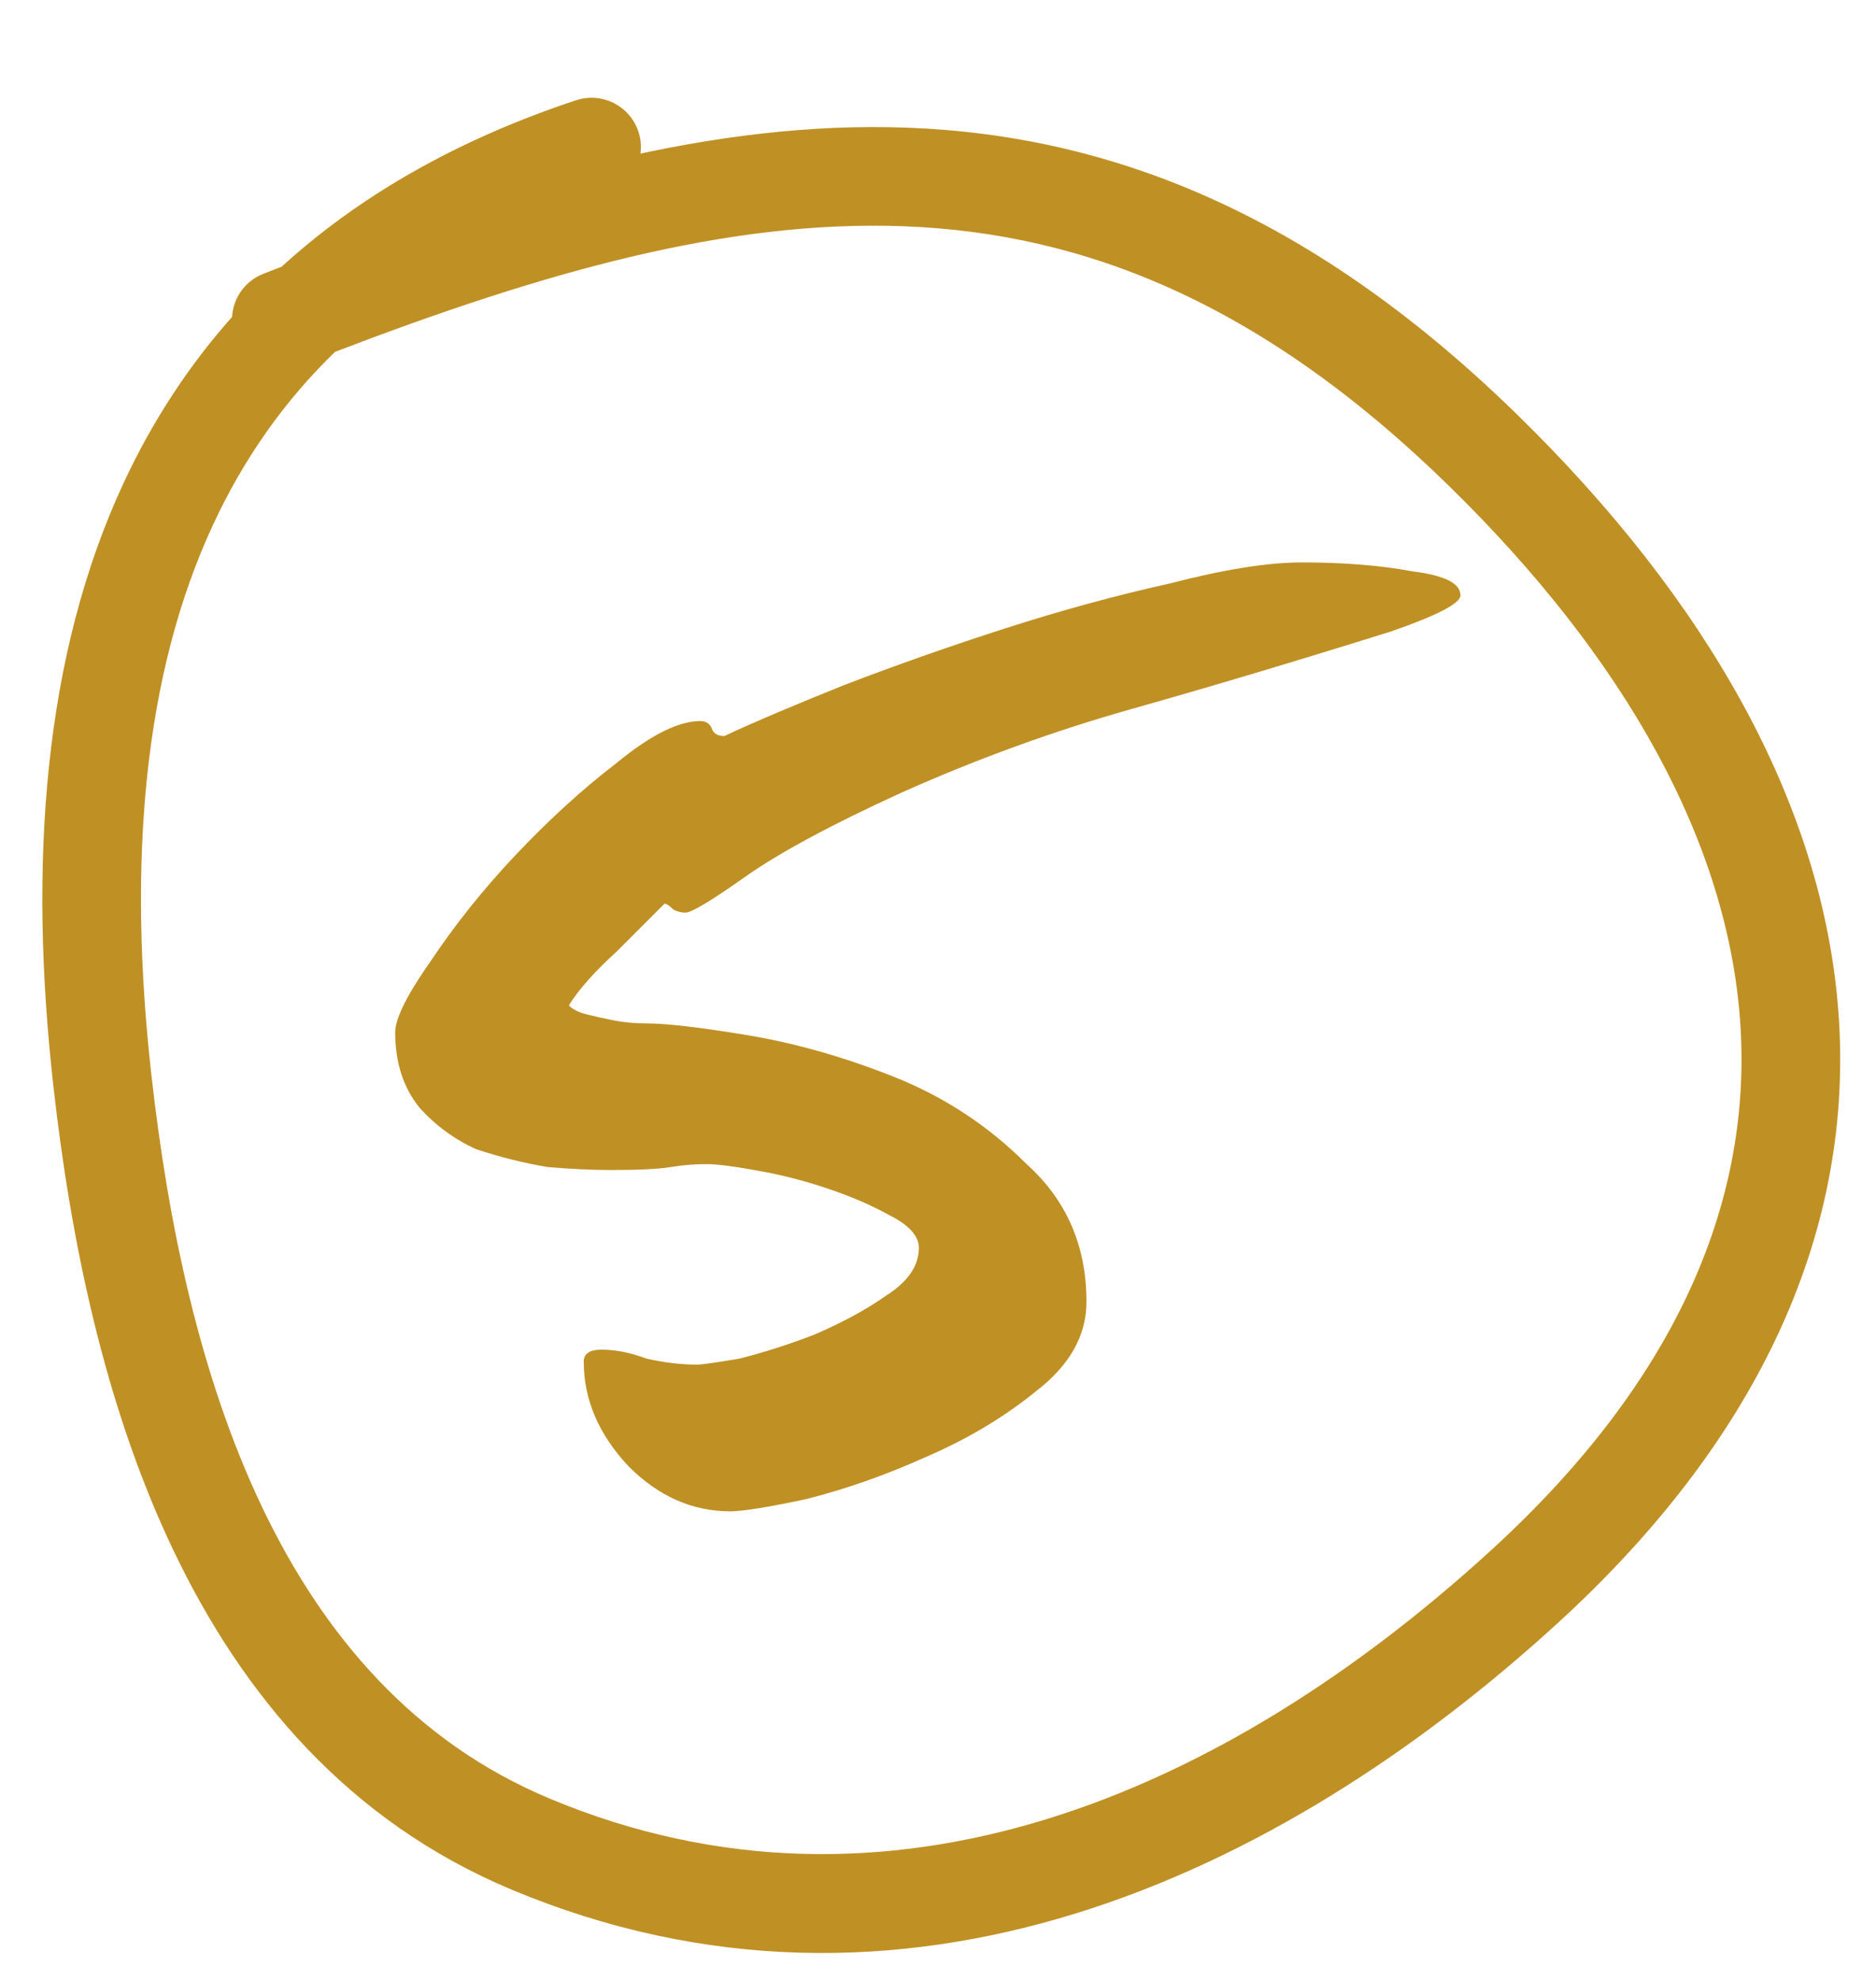 <?xml version="1.0" encoding="UTF-8"?> <svg xmlns="http://www.w3.org/2000/svg" width="36" height="38" viewBox="0 0 36 38" fill="none"><path d="M11.134 2.16C11.499 2.04 11.893 2.238 12.014 2.603C12.098 2.856 12.026 3.12 11.854 3.3C13.738 2.863 15.58 2.631 17.399 2.699C21.356 2.847 25.131 4.406 28.961 8.153C32.538 11.653 34.749 15.516 35.032 19.467C35.317 23.447 33.636 27.374 29.726 30.949C24.382 35.834 17.253 39.09 9.911 36.017C3.801 33.46 1.92 26.561 1.274 20.817C0.795 16.564 1.086 12.62 2.601 9.365C3.144 8.2 3.84 7.131 4.703 6.175C4.686 5.882 4.854 5.6 5.141 5.487L5.538 5.333C6.997 3.993 8.846 2.919 11.134 2.16ZM17.347 4.09C13.919 3.962 10.325 4.987 6.291 6.535C5.252 7.533 4.456 8.682 3.865 9.953C2.499 12.886 2.194 16.542 2.658 20.661C3.303 26.397 5.131 32.506 10.449 34.732C17.058 37.498 23.616 34.647 28.786 29.92C32.456 26.566 33.89 23.031 33.642 19.567C33.392 16.074 31.422 12.509 27.987 9.149C24.371 5.611 20.914 4.224 17.347 4.09Z" fill="#BF9024" stroke="#BF9024" stroke-width="0.5" stroke-linecap="round"></path><path d="M28.026 11.42C28.026 11.573 27.586 11.803 26.706 12.109C24.868 12.684 23.203 13.181 21.71 13.602C20.217 14.024 18.743 14.559 17.288 15.21C15.948 15.823 14.953 16.359 14.302 16.818C13.652 17.277 13.269 17.507 13.154 17.507C13.077 17.507 13.001 17.488 12.924 17.45C12.848 17.373 12.79 17.335 12.752 17.335C12.561 17.526 12.254 17.832 11.833 18.254C11.412 18.636 11.106 18.981 10.915 19.287C10.991 19.364 11.106 19.421 11.259 19.459C11.412 19.498 11.584 19.536 11.776 19.574C11.967 19.613 12.178 19.632 12.408 19.632C12.79 19.632 13.441 19.708 14.36 19.861C15.279 20.015 16.216 20.282 17.174 20.665C18.131 21.048 18.973 21.603 19.7 22.331C20.466 23.02 20.849 23.9 20.849 24.972C20.849 25.623 20.523 26.197 19.872 26.695C19.26 27.192 18.552 27.613 17.748 27.958C16.982 28.302 16.216 28.57 15.451 28.762C14.723 28.915 14.245 28.992 14.015 28.992C13.288 28.992 12.637 28.704 12.063 28.13C11.489 27.518 11.202 26.848 11.202 26.12C11.202 25.967 11.316 25.891 11.546 25.891C11.814 25.891 12.101 25.948 12.408 26.063C12.752 26.14 13.077 26.178 13.384 26.178C13.46 26.178 13.728 26.14 14.188 26.063C14.647 25.948 15.126 25.795 15.623 25.604C16.159 25.374 16.619 25.125 17.001 24.857C17.422 24.589 17.633 24.283 17.633 23.938C17.633 23.709 17.442 23.498 17.059 23.307C16.714 23.115 16.312 22.943 15.853 22.79C15.393 22.637 14.934 22.522 14.475 22.445C14.054 22.369 13.747 22.331 13.556 22.331C13.326 22.331 13.097 22.35 12.867 22.388C12.637 22.426 12.254 22.445 11.718 22.445C11.374 22.445 10.972 22.426 10.512 22.388C10.053 22.311 9.594 22.197 9.134 22.044C8.713 21.852 8.35 21.584 8.043 21.24C7.737 20.857 7.584 20.378 7.584 19.804C7.584 19.536 7.814 19.077 8.273 18.426C8.732 17.737 9.268 17.067 9.881 16.416C10.532 15.727 11.182 15.134 11.833 14.636C12.484 14.1 13.02 13.832 13.441 13.832C13.556 13.832 13.633 13.889 13.671 14.004C13.709 14.081 13.786 14.119 13.9 14.119C14.475 13.851 15.24 13.526 16.197 13.143C17.193 12.76 18.226 12.396 19.298 12.052C20.37 11.707 21.423 11.42 22.456 11.191C23.49 10.923 24.332 10.789 24.983 10.789C25.787 10.789 26.495 10.846 27.108 10.961C27.72 11.037 28.026 11.191 28.026 11.42Z" fill="#BF9024"></path></svg> 